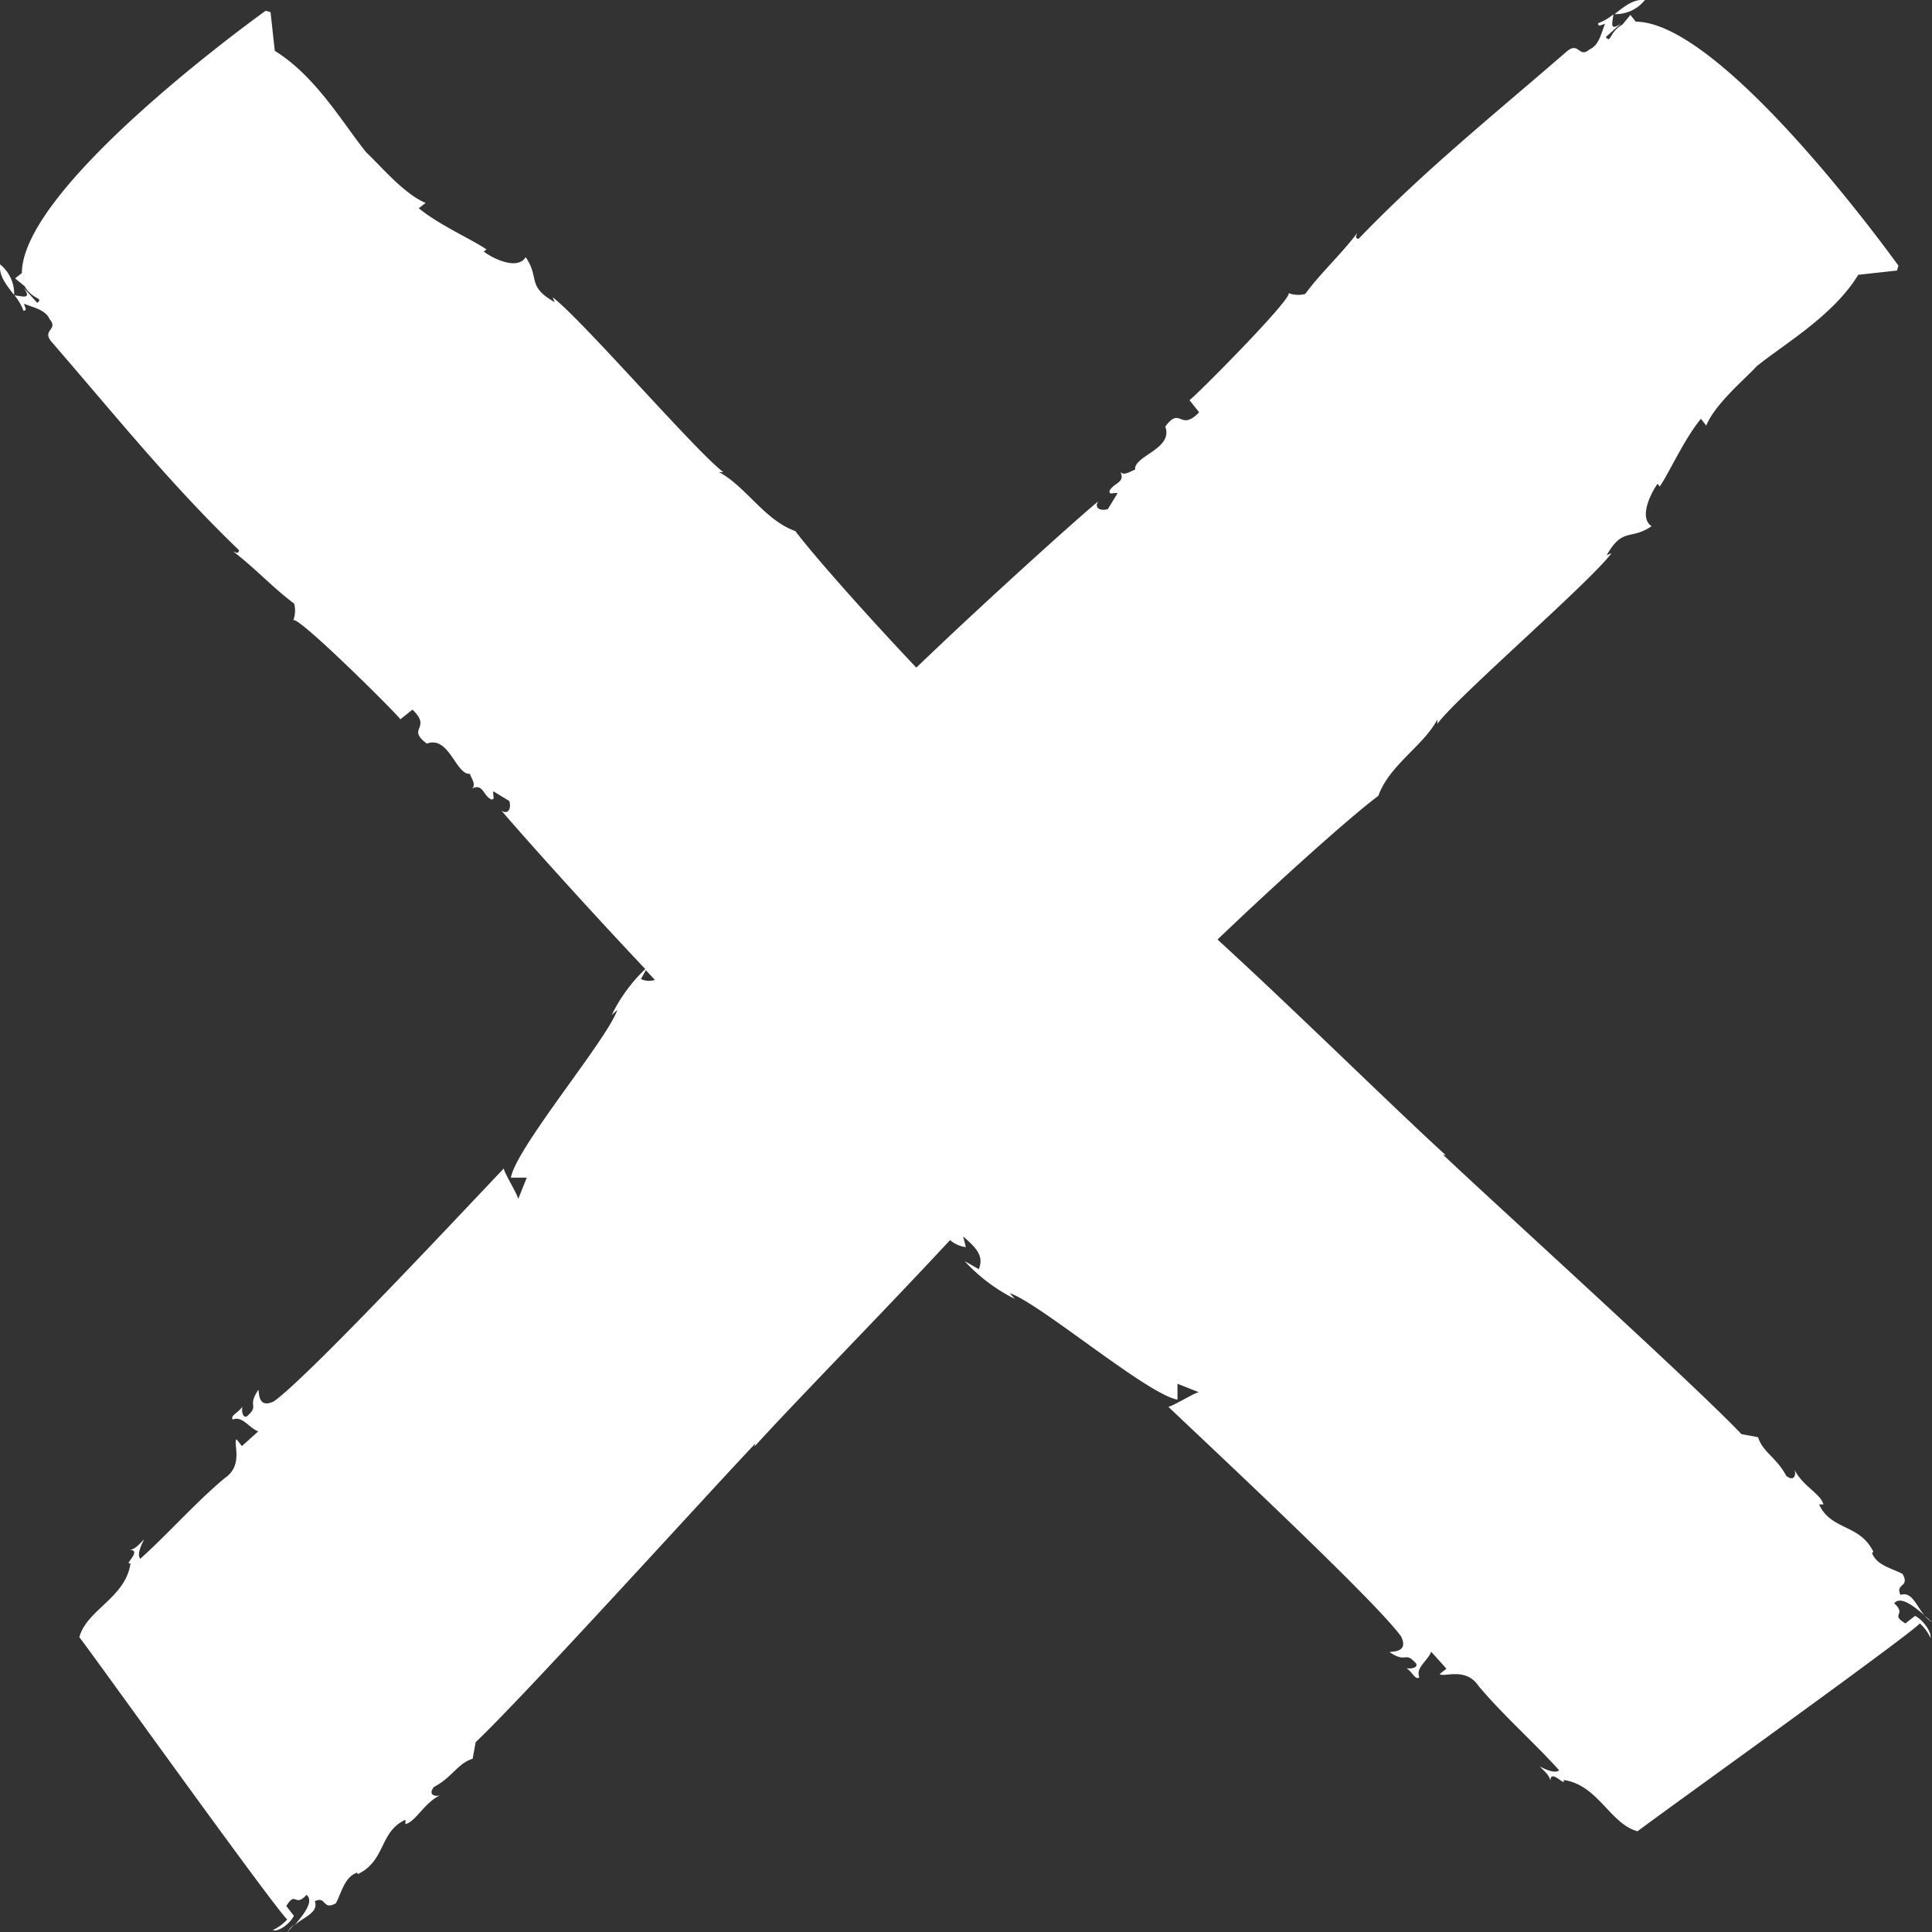 <svg xmlns="http://www.w3.org/2000/svg" viewBox="0 0 199.67 199.67"><rect x="0" y="0" width="199.67" height="199.67" fill="#333333" stroke="none"/><defs><style>.cls-1{fill:#fff;}</style></defs><g id="Calque_2" data-name="Calque 2"><g id="Calque_1-2" data-name="Calque 1"><path class="cls-1" d="M1.46,30.49A3.88,3.88,0,0,0,0,27.32C-.13,28.54.71,29.51,1.46,30.49Z"/><path class="cls-1" d="M1.46,30.52h0l0,0S1.47,30.51,1.46,30.52Z"/><path class="cls-1" d="M199.67,167.64l-.75-.67A2.8,2.8,0,0,0,199.67,167.64Z"/><path class="cls-1" d="M120.72,145.32l0,0S120.68,145.32,120.72,145.32Z"/><path class="cls-1" d="M197.92,167l-1,.78c-1.65-1,.21-.83-1.16-2.08.65-.79,2,.26,3.14,1.25-.87-1-1.3-2.51-2.48-2.12-.59-1.19,1-.77.21-2.16-1-.56-2.7-.87-3.16-2.18l.14-.11c-1.4-2.9-4.38-2.2-5.61-4.9l.45,0c-.28-1.11-2.2-1.92-3-3.62.21.5,0,1.34-.84.67-1-1.9-2.42-2.43-2.92-4l-1.71-.31c-4.88-5.15-25.7-24-30.86-28.9l.31.08c-5.72-5.22-15.33-14.73-23.6-22.3,6.44-6.17,13.88-12.82,16.62-14.85,1.14-3.19,4.62-5.12,6.1-7.89l0,.45c1.9-2.66,15.75-14.62,18-17.64l-.5.21c1.67-2.94,2.48-1.51,4.64-3-1.38-.91,0-3.54.62-4.38l.22.28c.94-1.34,2.53-4.91,4.26-7l.55.71c.89-2.25,4.12-4.92,5.18-6.11,2.84-2.32,7.91-5.2,10.53-9.48l4-.44.15-.5s-18-25.17-27.15-25.22l-.55-.7-.82,1c-1.39.77-1.16,2-1.72,1.29l1.56-1.4c-1.27.9-.84-.18-.78-.95a5.33,5.33,0,0,1-1.58.92c0,.46.42.11.72.07-.36.81-.59,2.21-1.59,2.63-1.17,1-1.08-.94-2.45.29-7.32,6.35-14.67,12.25-21.44,19.3-.42-.1-.22-.28-.14-.59-1.81,2.35-3.76,4.1-5.37,6.28a2.82,2.82,0,0,1-1.75-.1c.83.2-9.91,11-10.21,11.07l1,1.26c-2,2.07-1.89-.7-3.5,1.48.86,2.34-3.32,3-3.12,4.49-.11-.14-1.09.73-1.53.18.58,1.15-.76,1.15-1.12,2,0,.45.42.1.84.21l-1,1.64c-.8.25-1.44-.13-1-.8C110.87,54,101.28,62.67,94.7,69,89.27,63.26,84,57.28,82.2,54.89c-3.19-1.14-5.12-4.62-7.89-6.1l.45,0C72.1,46.87,60.14,33,57.12,30.73l.21.5c-2.94-1.67-1.51-2.48-3-4.65C53.44,28,50.81,26.64,50,26l.28-.22c-1.34-.95-4.91-2.53-7-4.26l.71-.55c-2.25-.9-4.92-4.12-6.11-5.19-2.32-2.83-5.2-7.9-9.48-10.52l-.44-4-.5-.15S2.31,19.07,2.26,28.22l-.7.55,1,.82c.77,1.39,2,1.16,1.29,1.71l-1.4-1.55c.9,1.26-.18.84-.95.78a5.33,5.33,0,0,1,.92,1.58c.46,0,.11-.42.07-.72.81.36,2.21.59,2.63,1.58,1,1.17-.94,1.09.29,2.45,6.35,7.33,12.25,14.68,19.3,21.45-.1.41-.28.22-.59.13,2.35,1.82,4.1,3.76,6.28,5.38a2.82,2.82,0,0,1-.1,1.75c.2-.83,11,9.91,11.07,10.21l1.26-1c2.07,2-.69,1.89,1.48,3.51,2.34-.86,3,3.31,4.49,3.12-.14.11.73,1.09.18,1.53,1.15-.58,1.15.75,2,1.12.45,0,.1-.42.21-.84l1.64,1c.25.8-.13,1.44-.8,1,2,2.37,8.9,10.07,14.86,16.37a16.56,16.56,0,0,0-3.47,4.75l.58-.53c-1,3-10.46,14.23-11,17.34l1.64,0-.9,2.25c.18-.16-1.49-2.81-1.47-3.2-3.4,3.55-20.14,21.51-23.77,24.07-1.69.81-1.49-1-1.6-1.19-1.23,1.83.19,1.51-1.18,2.74-.5.21-.55-.7-.47-1-.47.67-1.28.92-1,1.33,1-.42,1.7.88,2.64,1.22L25,149.45l-.55-.7c-.4.36.77,2.66-1.21,4-3,2.5-5.82,5.72-8.74,8.35-.34-.41,0-1.22.39-2-.39.36-.86,1-1.48,1.09,1.34,0-.72,1.61.08,1.37-.5,3.57-4.53,4.8-5.29,7.64,1.22,1.54,19.84,27.54,21.48,29.18a4.76,4.76,0,0,1-1.48,1.09c.53.24,1.81-.67,2.17-1.48l-.78-1c1-1.65.84.21,2.09-1.16.79.65-.26,2-1.25,3.14,1-.87,2.51-1.3,2.11-2.48,1.2-.59.78,1,2.17.21.56-1,.87-2.7,2.18-3.16l.11.14c2.89-1.4,2.2-4.38,4.9-5.61l0,.45c1.11-.28,1.92-2.2,3.62-3-.51.21-1.34,0-.67-.84,1.9-1,2.43-2.42,4-2.92l.31-1.71c5.15-4.88,24-25.7,28.9-30.86l-.09.31c4.75-5.2,13.06-13.63,20.22-21.34a3.08,3.08,0,0,0,1.63.73l-.28-1.11c1.19,1.06,2.21,1.92,1.62,3.39l-1.47-.84a17.82,17.82,0,0,0,5.19,3.91l-.53-.59c3,.95,14.23,10.47,17.34,11l0-1.64,2.25.89c-.16-.17-2.81,1.5-3.2,1.48,3.55,3.4,21.51,20.13,24.07,23.76.81,1.7-1,1.5-1.19,1.61,1.83,1.23,1.51-.19,2.74,1.18.21.5-.7.55-1,.47.67.47.92,1.28,1.33.94-.42-1,.88-1.69,1.22-2.64l1.58,1.76-.7.55c.36.39,2.66-.77,4,1.21,2.5,3,5.72,5.82,8.35,8.74-.41.33-1.22,0-2-.39.36.39,1,.86,1.09,1.48,0-1.34,1.61.72,1.37-.09,3.57.51,4.8,4.54,7.64,5.3,1.54-1.22,27.54-19.84,29.18-21.48a4.76,4.76,0,0,1,1.09,1.48C199.64,168.67,198.73,167.39,197.92,167ZM66.24,101.18l.51-.91.93,1A1.91,1.91,0,0,1,66.24,101.18Z"/><path class="cls-1" d="M166.86,1.46A3.86,3.86,0,0,0,170,0C168.81-.13,167.83.71,166.86,1.46Z"/><path class="cls-1" d="M166.82,1.46v0l0,0S166.84,1.47,166.82,1.46Z"/><path class="cls-1" d="M29.71,199.67l.67-.75A2.8,2.8,0,0,0,29.71,199.67Z"/><path class="cls-1" d="M52,120.72l0,0S52,120.68,52,120.72Z"/></g></g></svg>
